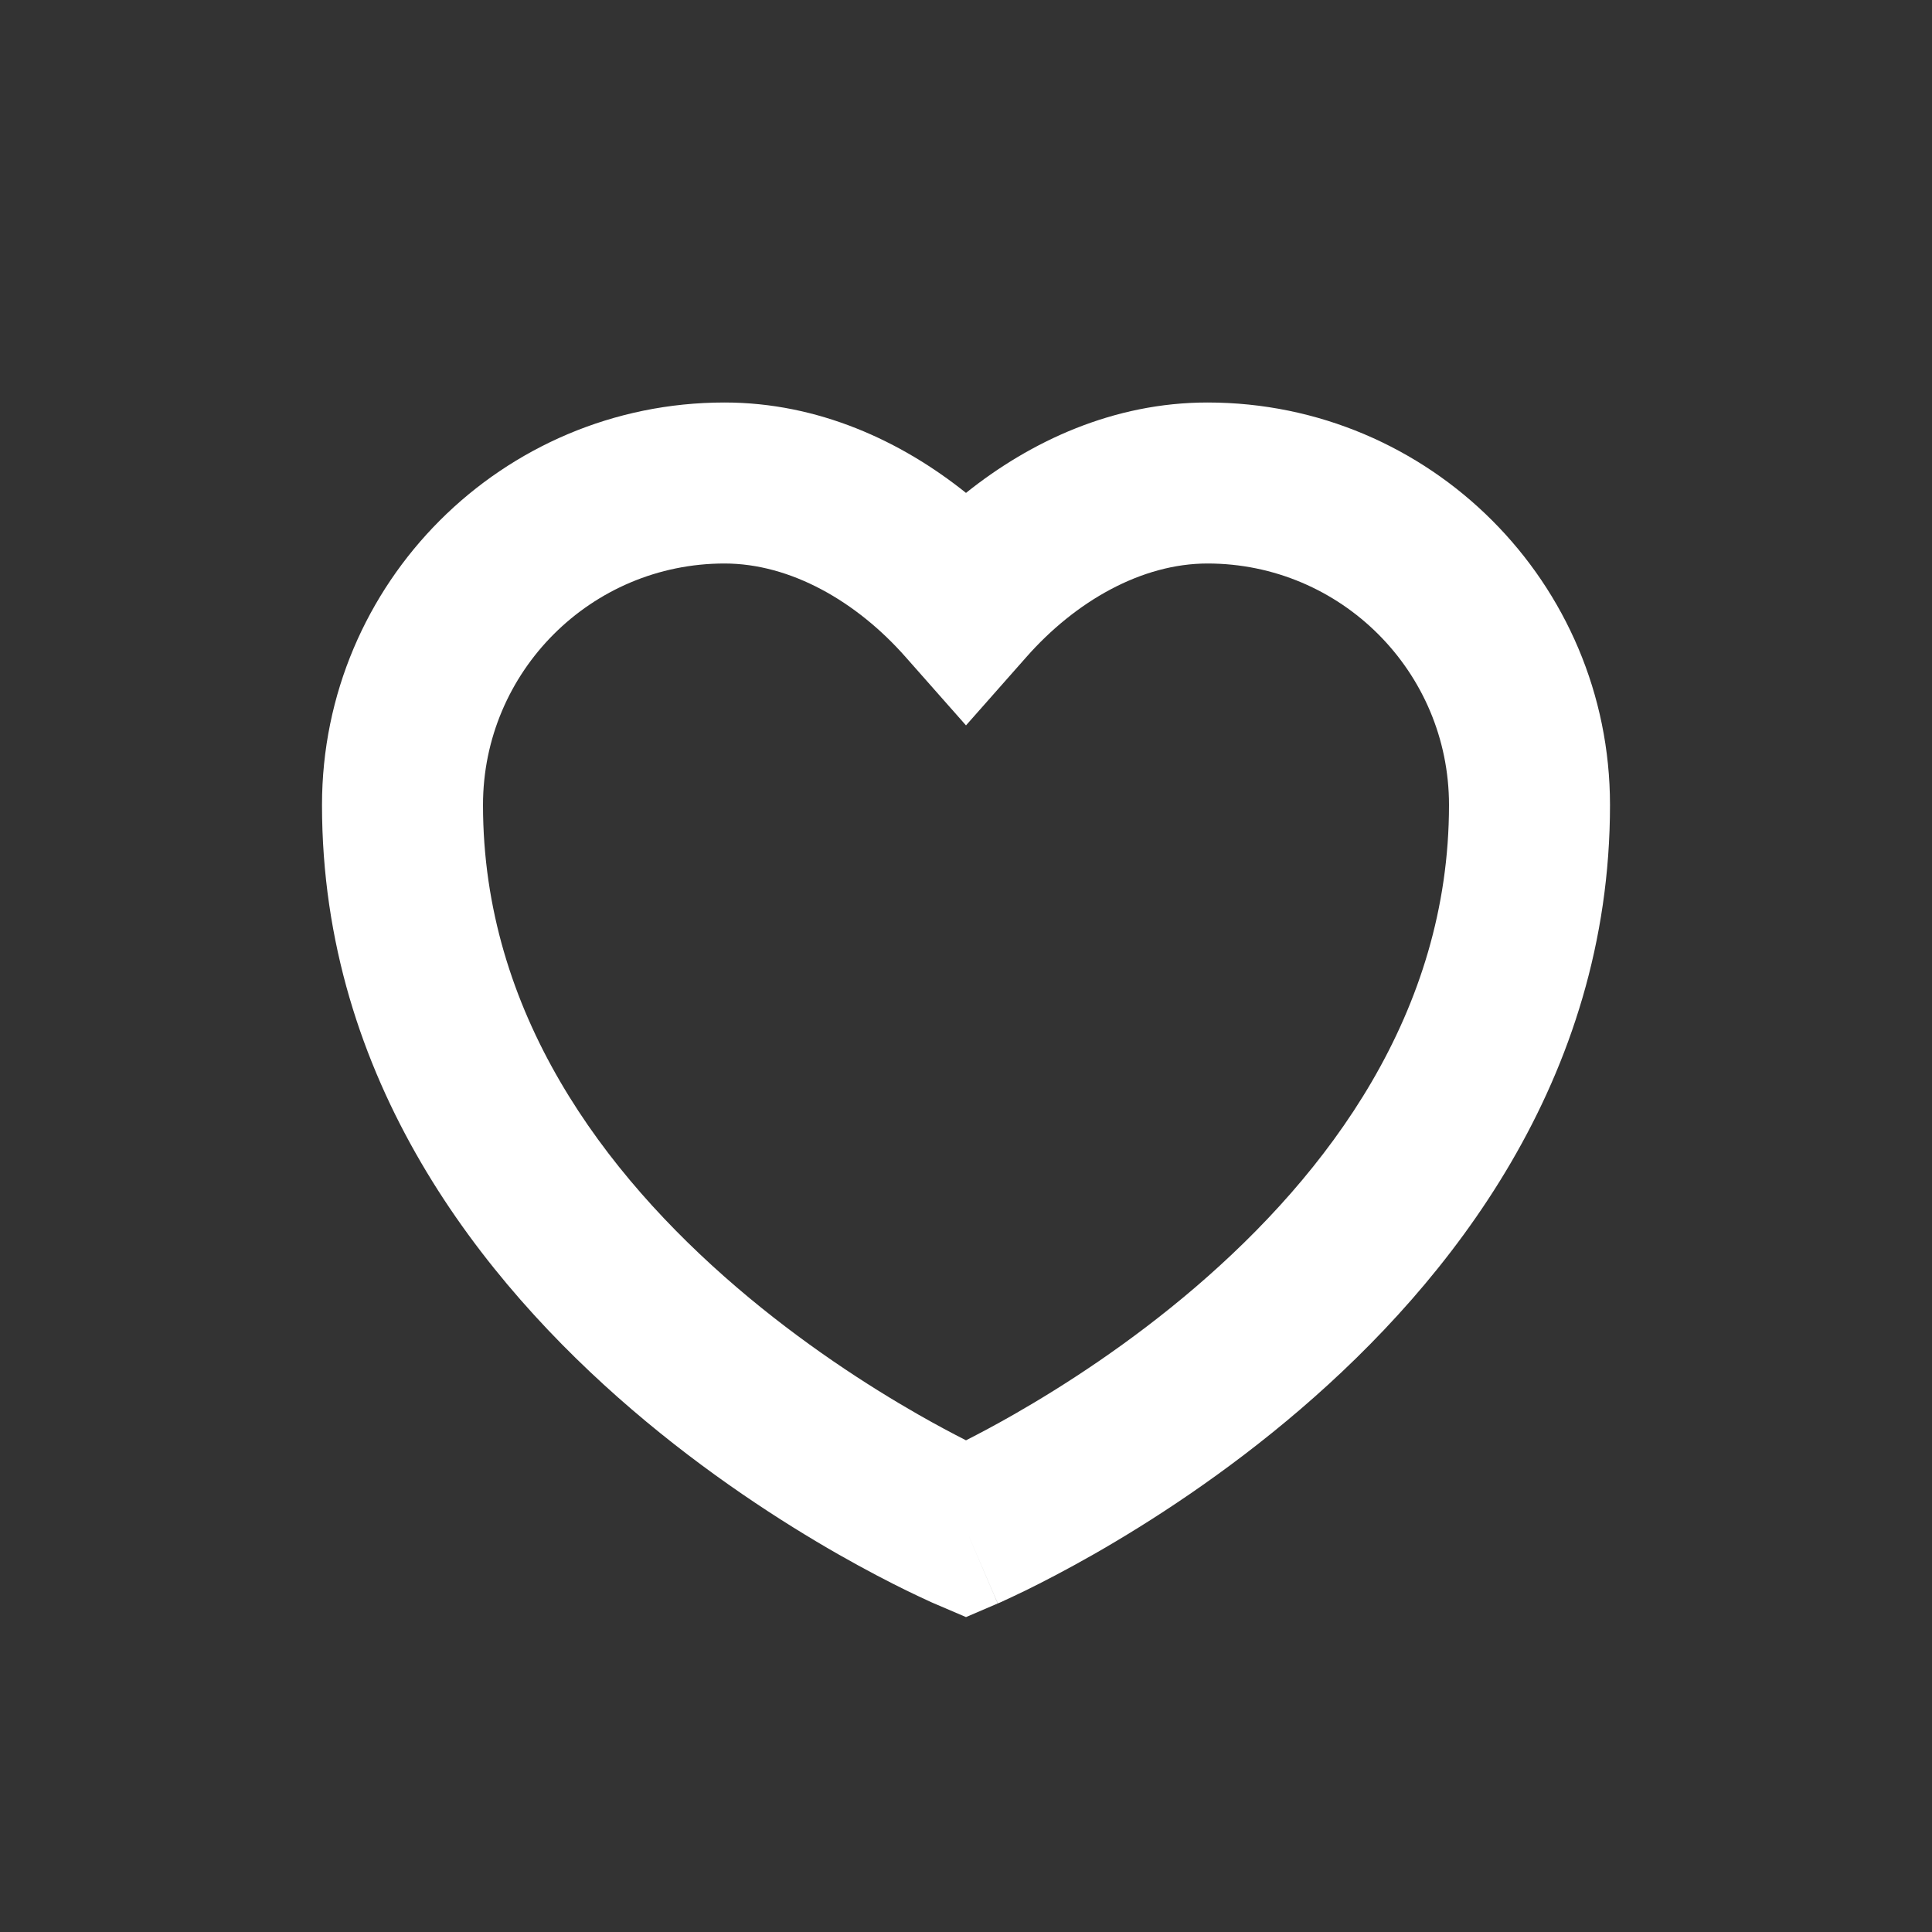 <svg width="24" height="24" viewBox="0 0 24 24" fill="none" xmlns="http://www.w3.org/2000/svg">
<rect x="0" y="0" width="24" height="24" fill="#333333" stroke="none"/>
<path fill-rule="evenodd" clip-rule="evenodd" d="M9 7C7.343 7 6 8.343 6 10C6 12.581 7.503 14.579 9.151 15.991C9.966 16.689 10.785 17.216 11.402 17.569C11.636 17.703 11.839 17.81 12 17.892C12.161 17.81 12.364 17.703 12.598 17.569C13.215 17.216 14.034 16.689 14.849 15.991C16.497 14.579 18 12.581 18 10C18 8.343 16.657 7 15 7C14.181 7 13.361 7.469 12.75 8.162L12 9.011L11.25 8.162C10.639 7.469 9.819 7 9 7ZM12 19C11.606 19.919 11.606 19.919 11.605 19.919L11.602 19.918L11.596 19.915L11.575 19.906C11.559 19.898 11.535 19.888 11.506 19.874C11.447 19.847 11.364 19.808 11.259 19.757C11.051 19.655 10.759 19.505 10.41 19.306C9.715 18.909 8.784 18.311 7.849 17.509C5.997 15.921 4 13.419 4 10C4 7.239 6.239 5 9 5C10.166 5 11.197 5.48 12 6.123C12.803 5.48 13.834 5 15 5C17.761 5 20 7.239 20 10C20 13.419 18.003 15.921 16.151 17.509C15.216 18.311 14.285 18.909 13.59 19.306C13.241 19.505 12.949 19.655 12.741 19.757C12.636 19.808 12.553 19.847 12.494 19.874C12.465 19.888 12.441 19.898 12.425 19.906L12.404 19.915L12.398 19.918L12.396 19.918C12.395 19.919 12.394 19.919 12 19ZM12 19L11.605 19.919L12 20.088L12.394 19.919L12 19Z" fill="white"/>
</svg>
